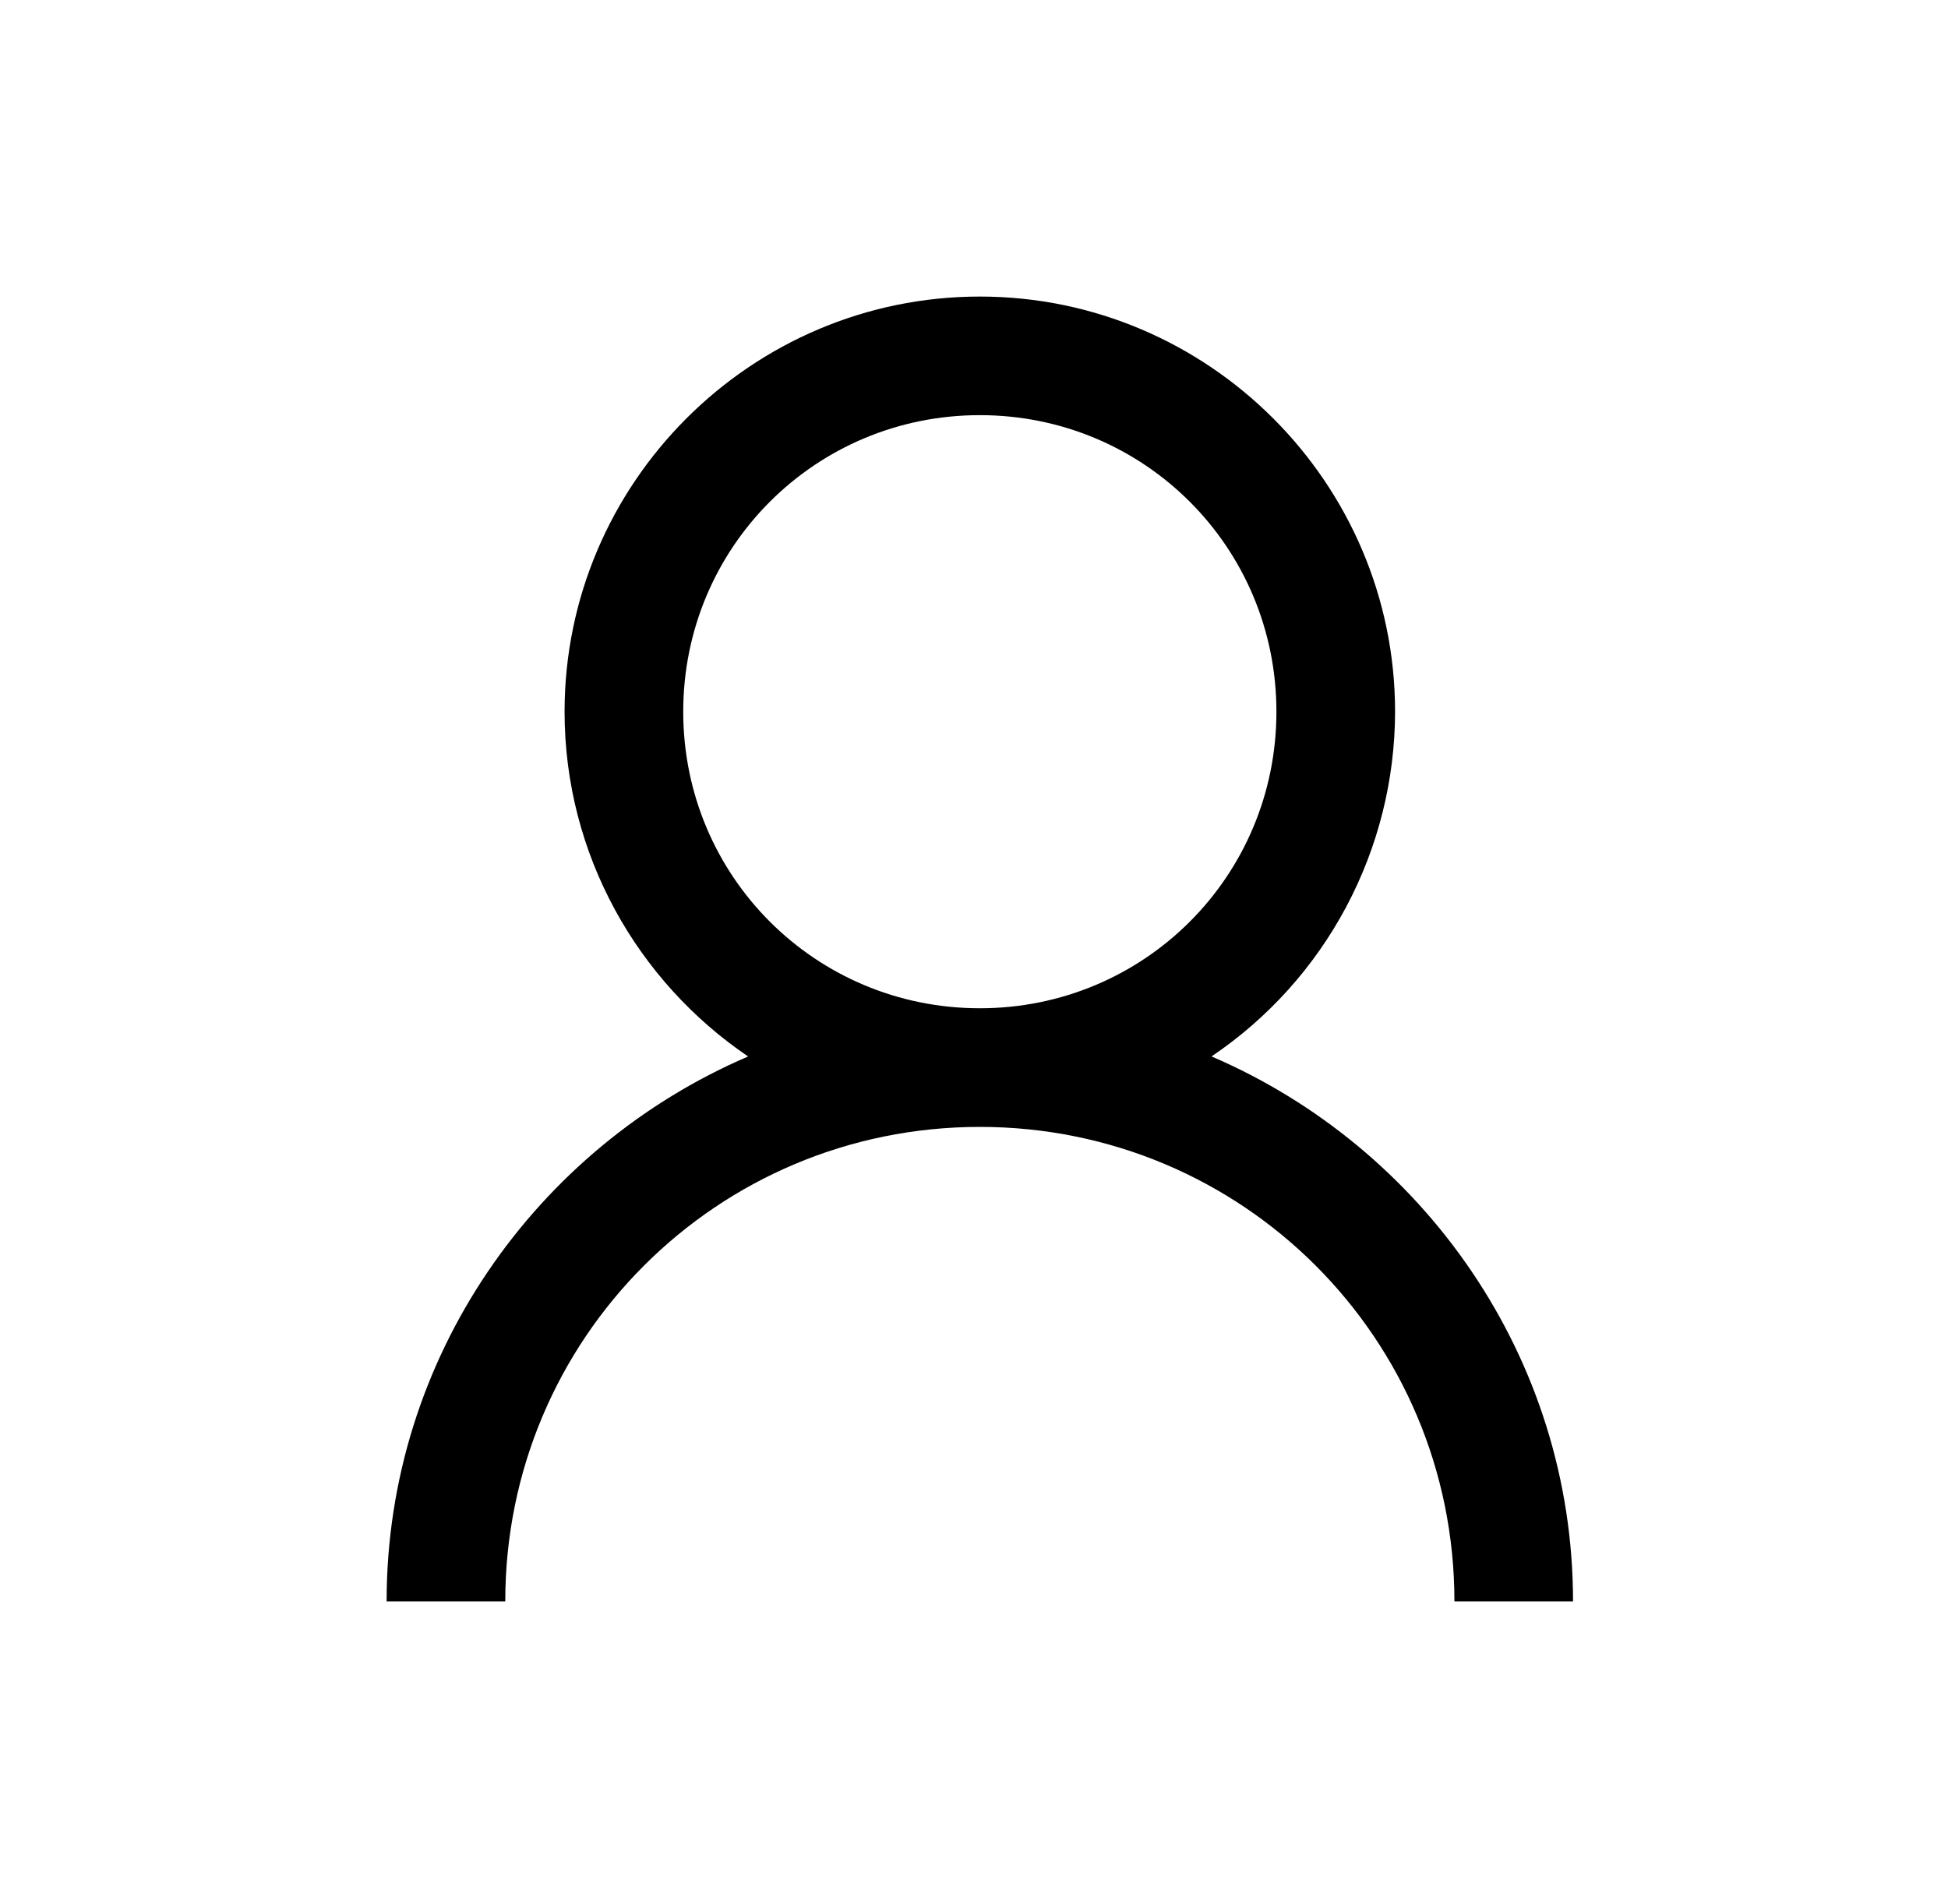 <?xml version="1.0" encoding="UTF-8"?>
<svg xmlns="http://www.w3.org/2000/svg" width="45" height="44" viewBox="0 0 45 44" fill="none">
  <path d="M22.635 6.852C17.352 6.852 13.042 11.161 13.042 16.444C13.042 19.747 14.728 22.679 17.282 24.41C12.394 26.507 8.931 31.358 8.931 37H11.672C11.672 30.929 16.564 26.037 22.635 26.037C28.705 26.037 33.598 30.929 33.598 37H36.338C36.338 31.358 32.875 26.508 27.987 24.409C29.291 23.529 30.359 22.343 31.098 20.954C31.837 19.566 32.225 18.017 32.227 16.444C32.227 11.161 27.917 6.852 22.635 6.852ZM22.635 9.592C26.435 9.592 29.486 12.644 29.486 16.444C29.486 20.244 26.435 23.296 22.635 23.296C18.835 23.296 15.783 20.244 15.783 16.444C15.783 12.644 18.835 9.592 22.635 9.592Z" fill="black"></path>
</svg>
